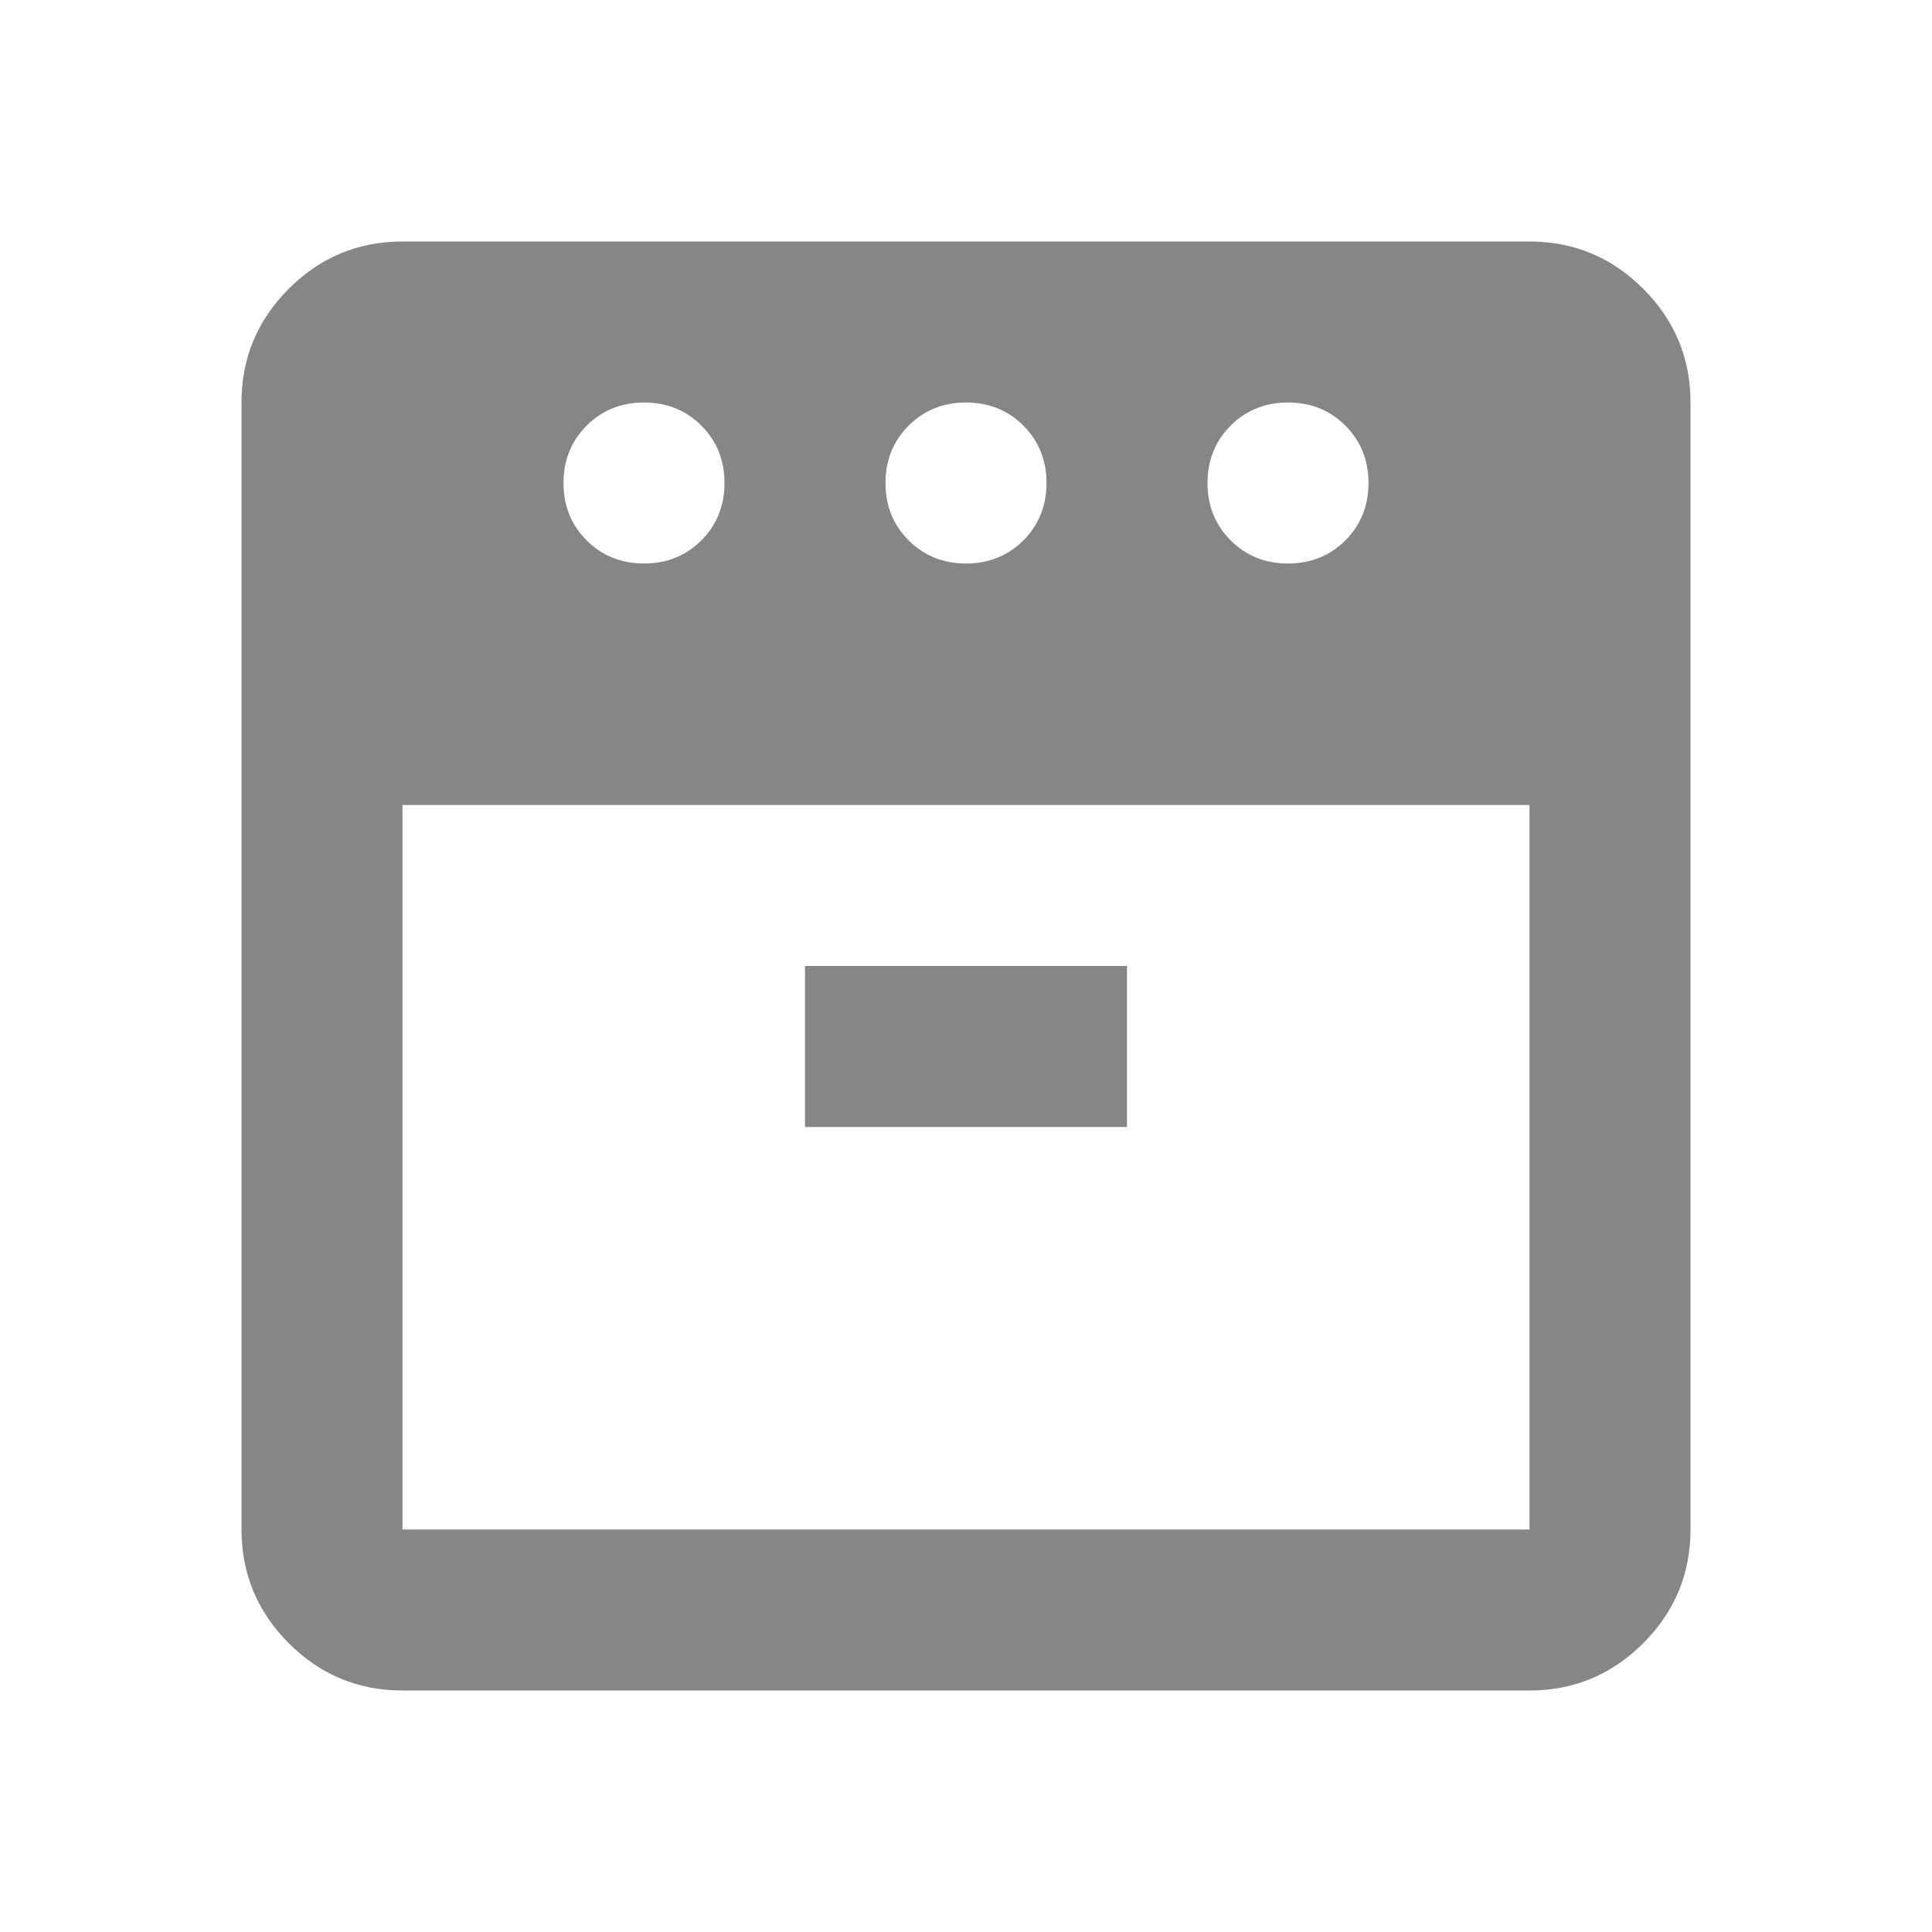 <svg width="30" height="30" viewBox="0 0 30 30" fill="none" xmlns="http://www.w3.org/2000/svg">
<mask id="mask0_15978_31386" style="mask-type:alpha" maskUnits="userSpaceOnUse" x="0" y="0" width="30" height="30">
<rect width="30" height="30" fill="#D9D9D9"/>
</mask>
<g mask="url(#mask0_15978_31386)">
<path d="M20 8.75C20.354 8.75 20.651 8.63 20.891 8.391C21.13 8.151 21.25 7.854 21.25 7.5C21.25 7.146 21.13 6.849 20.891 6.609C20.651 6.37 20.354 6.25 20 6.25C19.646 6.25 19.349 6.37 19.109 6.609C18.87 6.849 18.75 7.146 18.75 7.5C18.75 7.854 18.87 8.151 19.109 8.391C19.349 8.63 19.646 8.75 20 8.75ZM15 8.75C15.354 8.75 15.651 8.63 15.891 8.391C16.13 8.151 16.25 7.854 16.25 7.5C16.25 7.146 16.13 6.849 15.891 6.609C15.651 6.37 15.354 6.25 15 6.25C14.646 6.25 14.349 6.37 14.109 6.609C13.87 6.849 13.75 7.146 13.75 7.5C13.75 7.854 13.87 8.151 14.109 8.391C14.349 8.63 14.646 8.75 15 8.75ZM10 8.75C10.354 8.75 10.651 8.63 10.891 8.391C11.13 8.151 11.25 7.854 11.25 7.5C11.25 7.146 11.13 6.849 10.891 6.609C10.651 6.37 10.354 6.25 10 6.25C9.646 6.25 9.349 6.37 9.109 6.609C8.87 6.849 8.75 7.146 8.75 7.5C8.75 7.854 8.87 8.151 9.109 8.391C9.349 8.63 9.646 8.75 10 8.75ZM6.25 12.5V23.75H23.75V12.5H6.25ZM12.5 17.5H17.5V15H12.5V17.5ZM6.25 26.25C5.562 26.25 4.974 26.005 4.484 25.516C3.995 25.026 3.75 24.438 3.75 23.75V6.25C3.75 5.562 3.995 4.974 4.484 4.484C4.974 3.995 5.562 3.75 6.25 3.75H23.75C24.438 3.75 25.026 3.995 25.516 4.484C26.005 4.974 26.25 5.562 26.25 6.25V23.75C26.25 24.438 26.005 25.026 25.516 25.516C25.026 26.005 24.438 26.25 23.75 26.25H6.25Z" fill="#868686"/>
</g>
</svg>
